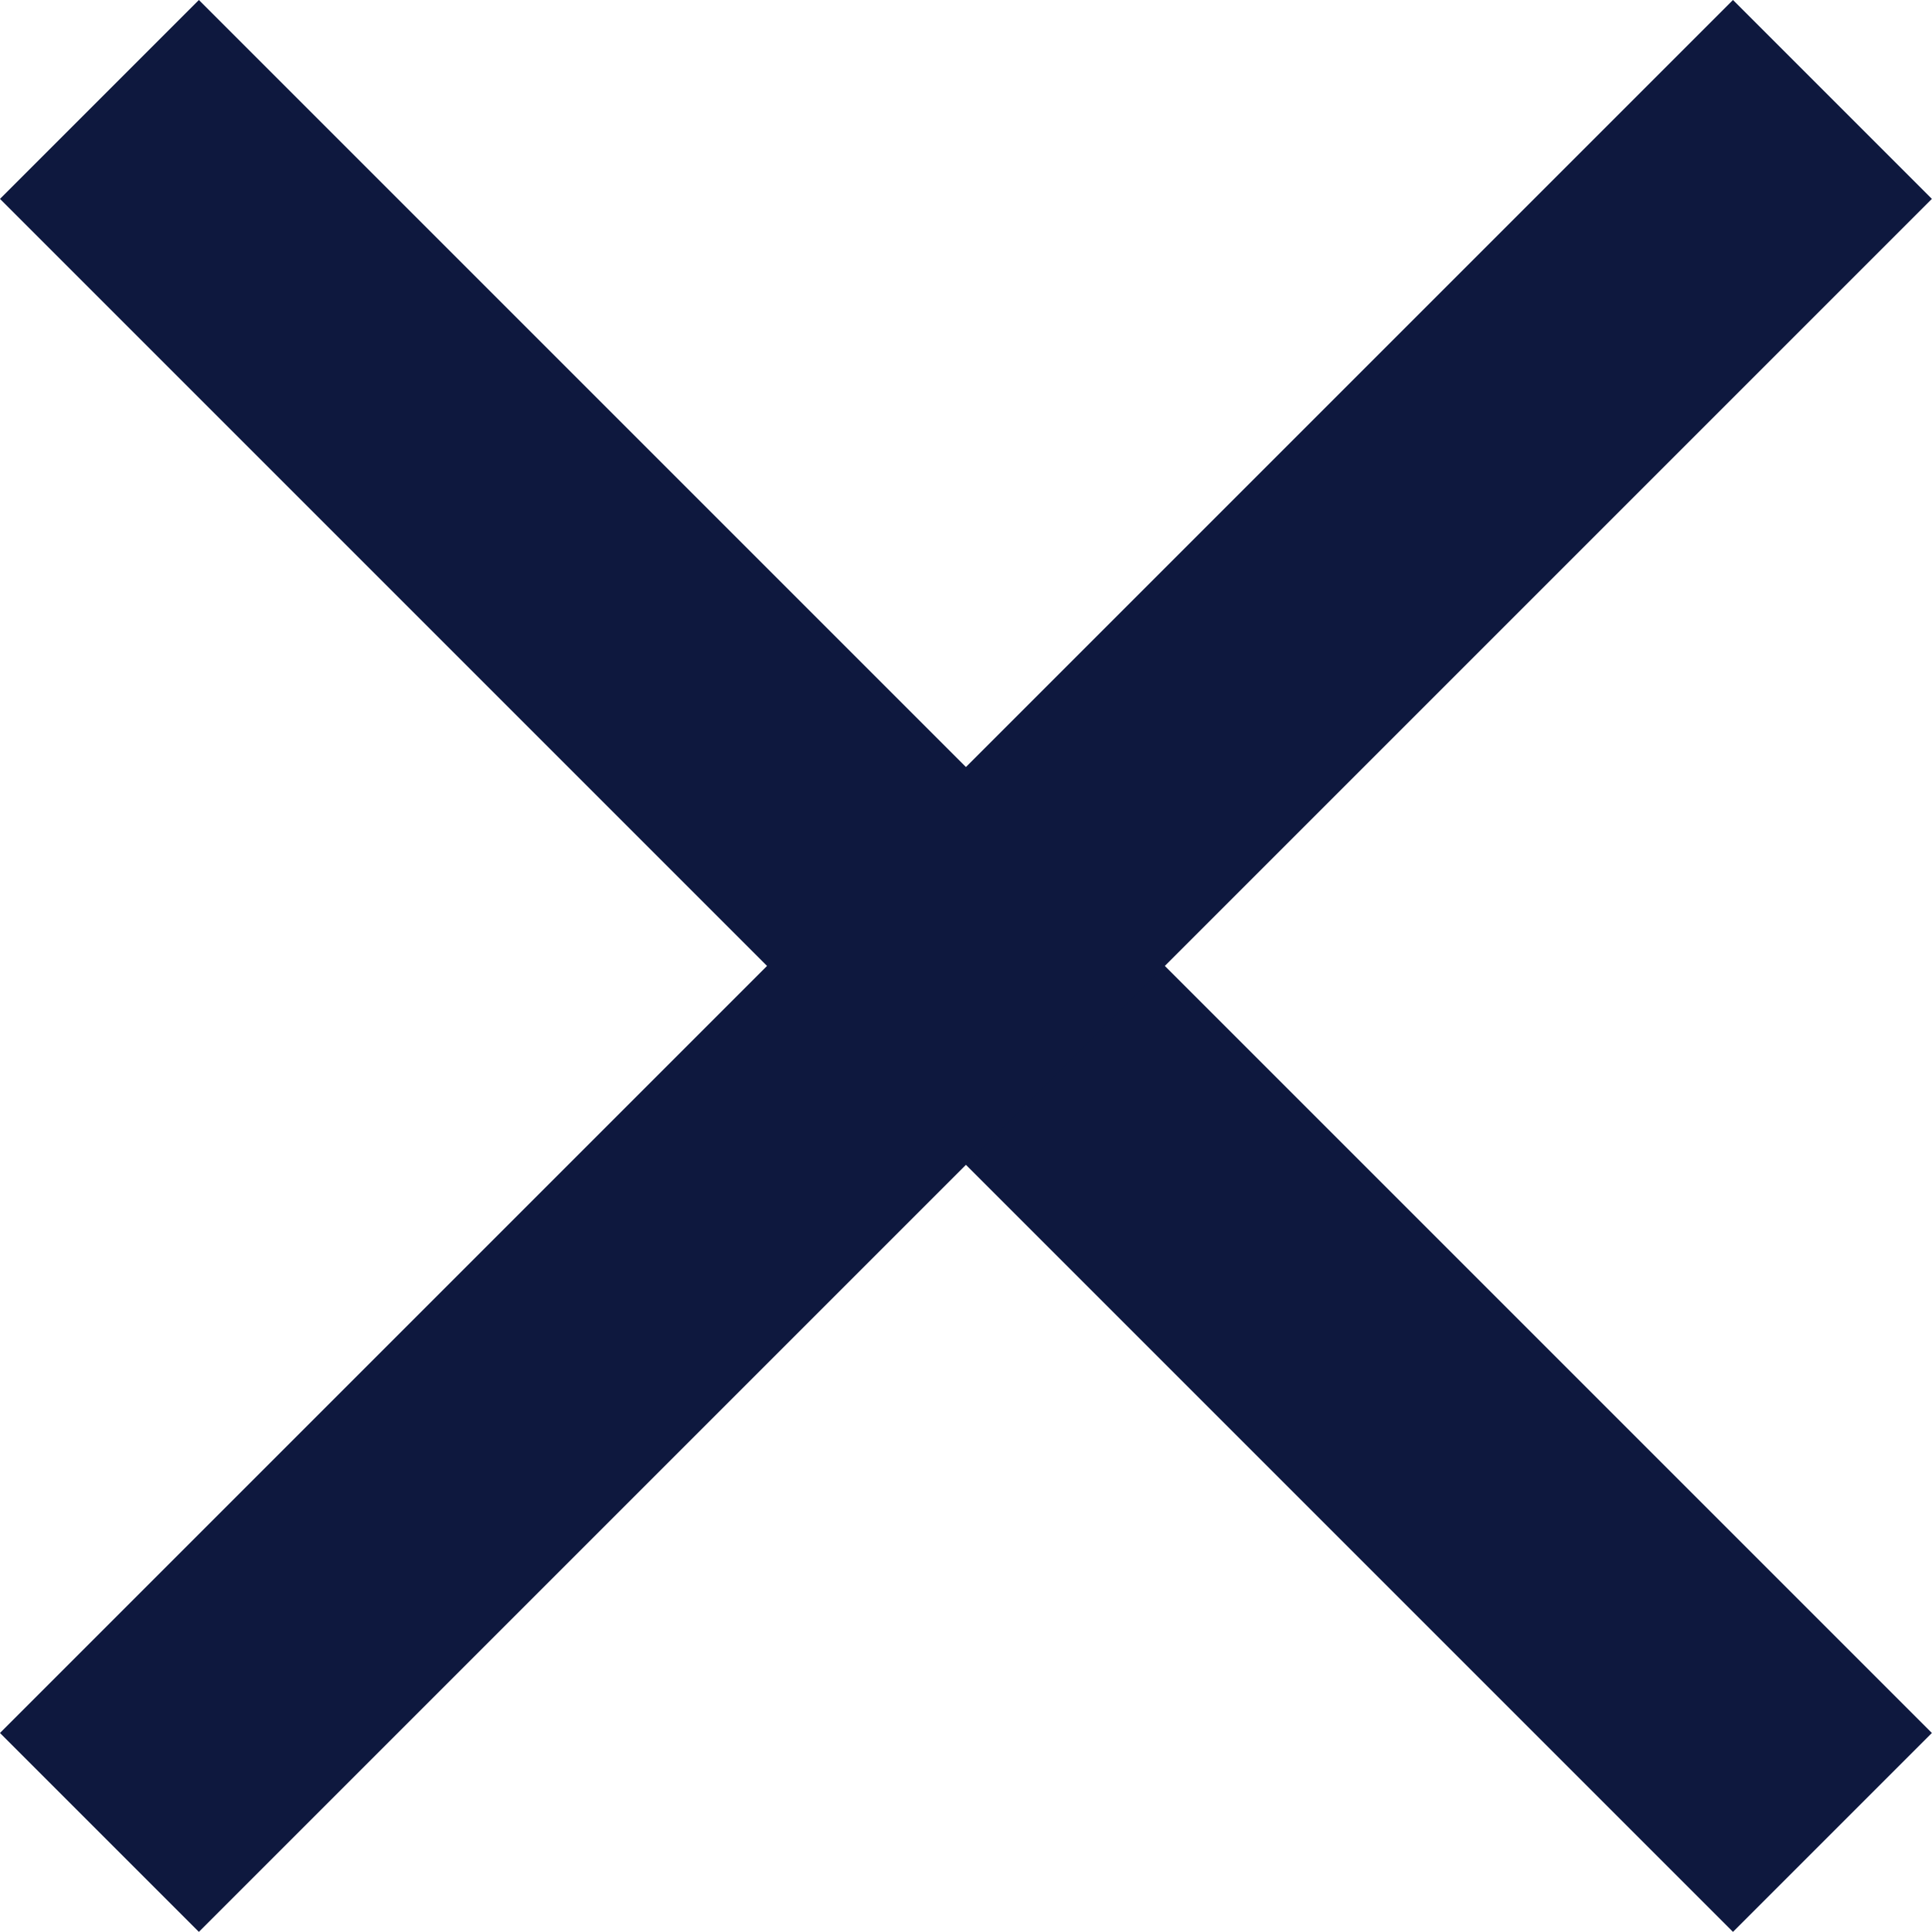 <svg xmlns="http://www.w3.org/2000/svg" width="13.737" height="13.736" viewBox="0 0 13.737 13.736">
  <g id="Groupe_370" data-name="Groupe 370" transform="translate(-1255.793 -21.793)">
    <line id="Ligne_97" data-name="Ligne 97" x2="12.322" y2="12.322" transform="translate(1256.5 22.5)" fill="none" stroke="#0e183e" stroke-width="2"/>
    <line id="Ligne_98" data-name="Ligne 98" x1="12.322" y2="12.322" transform="translate(1256.5 22.5)" fill="none" stroke="#0e183e" stroke-width="2"/>
  </g>
</svg>
